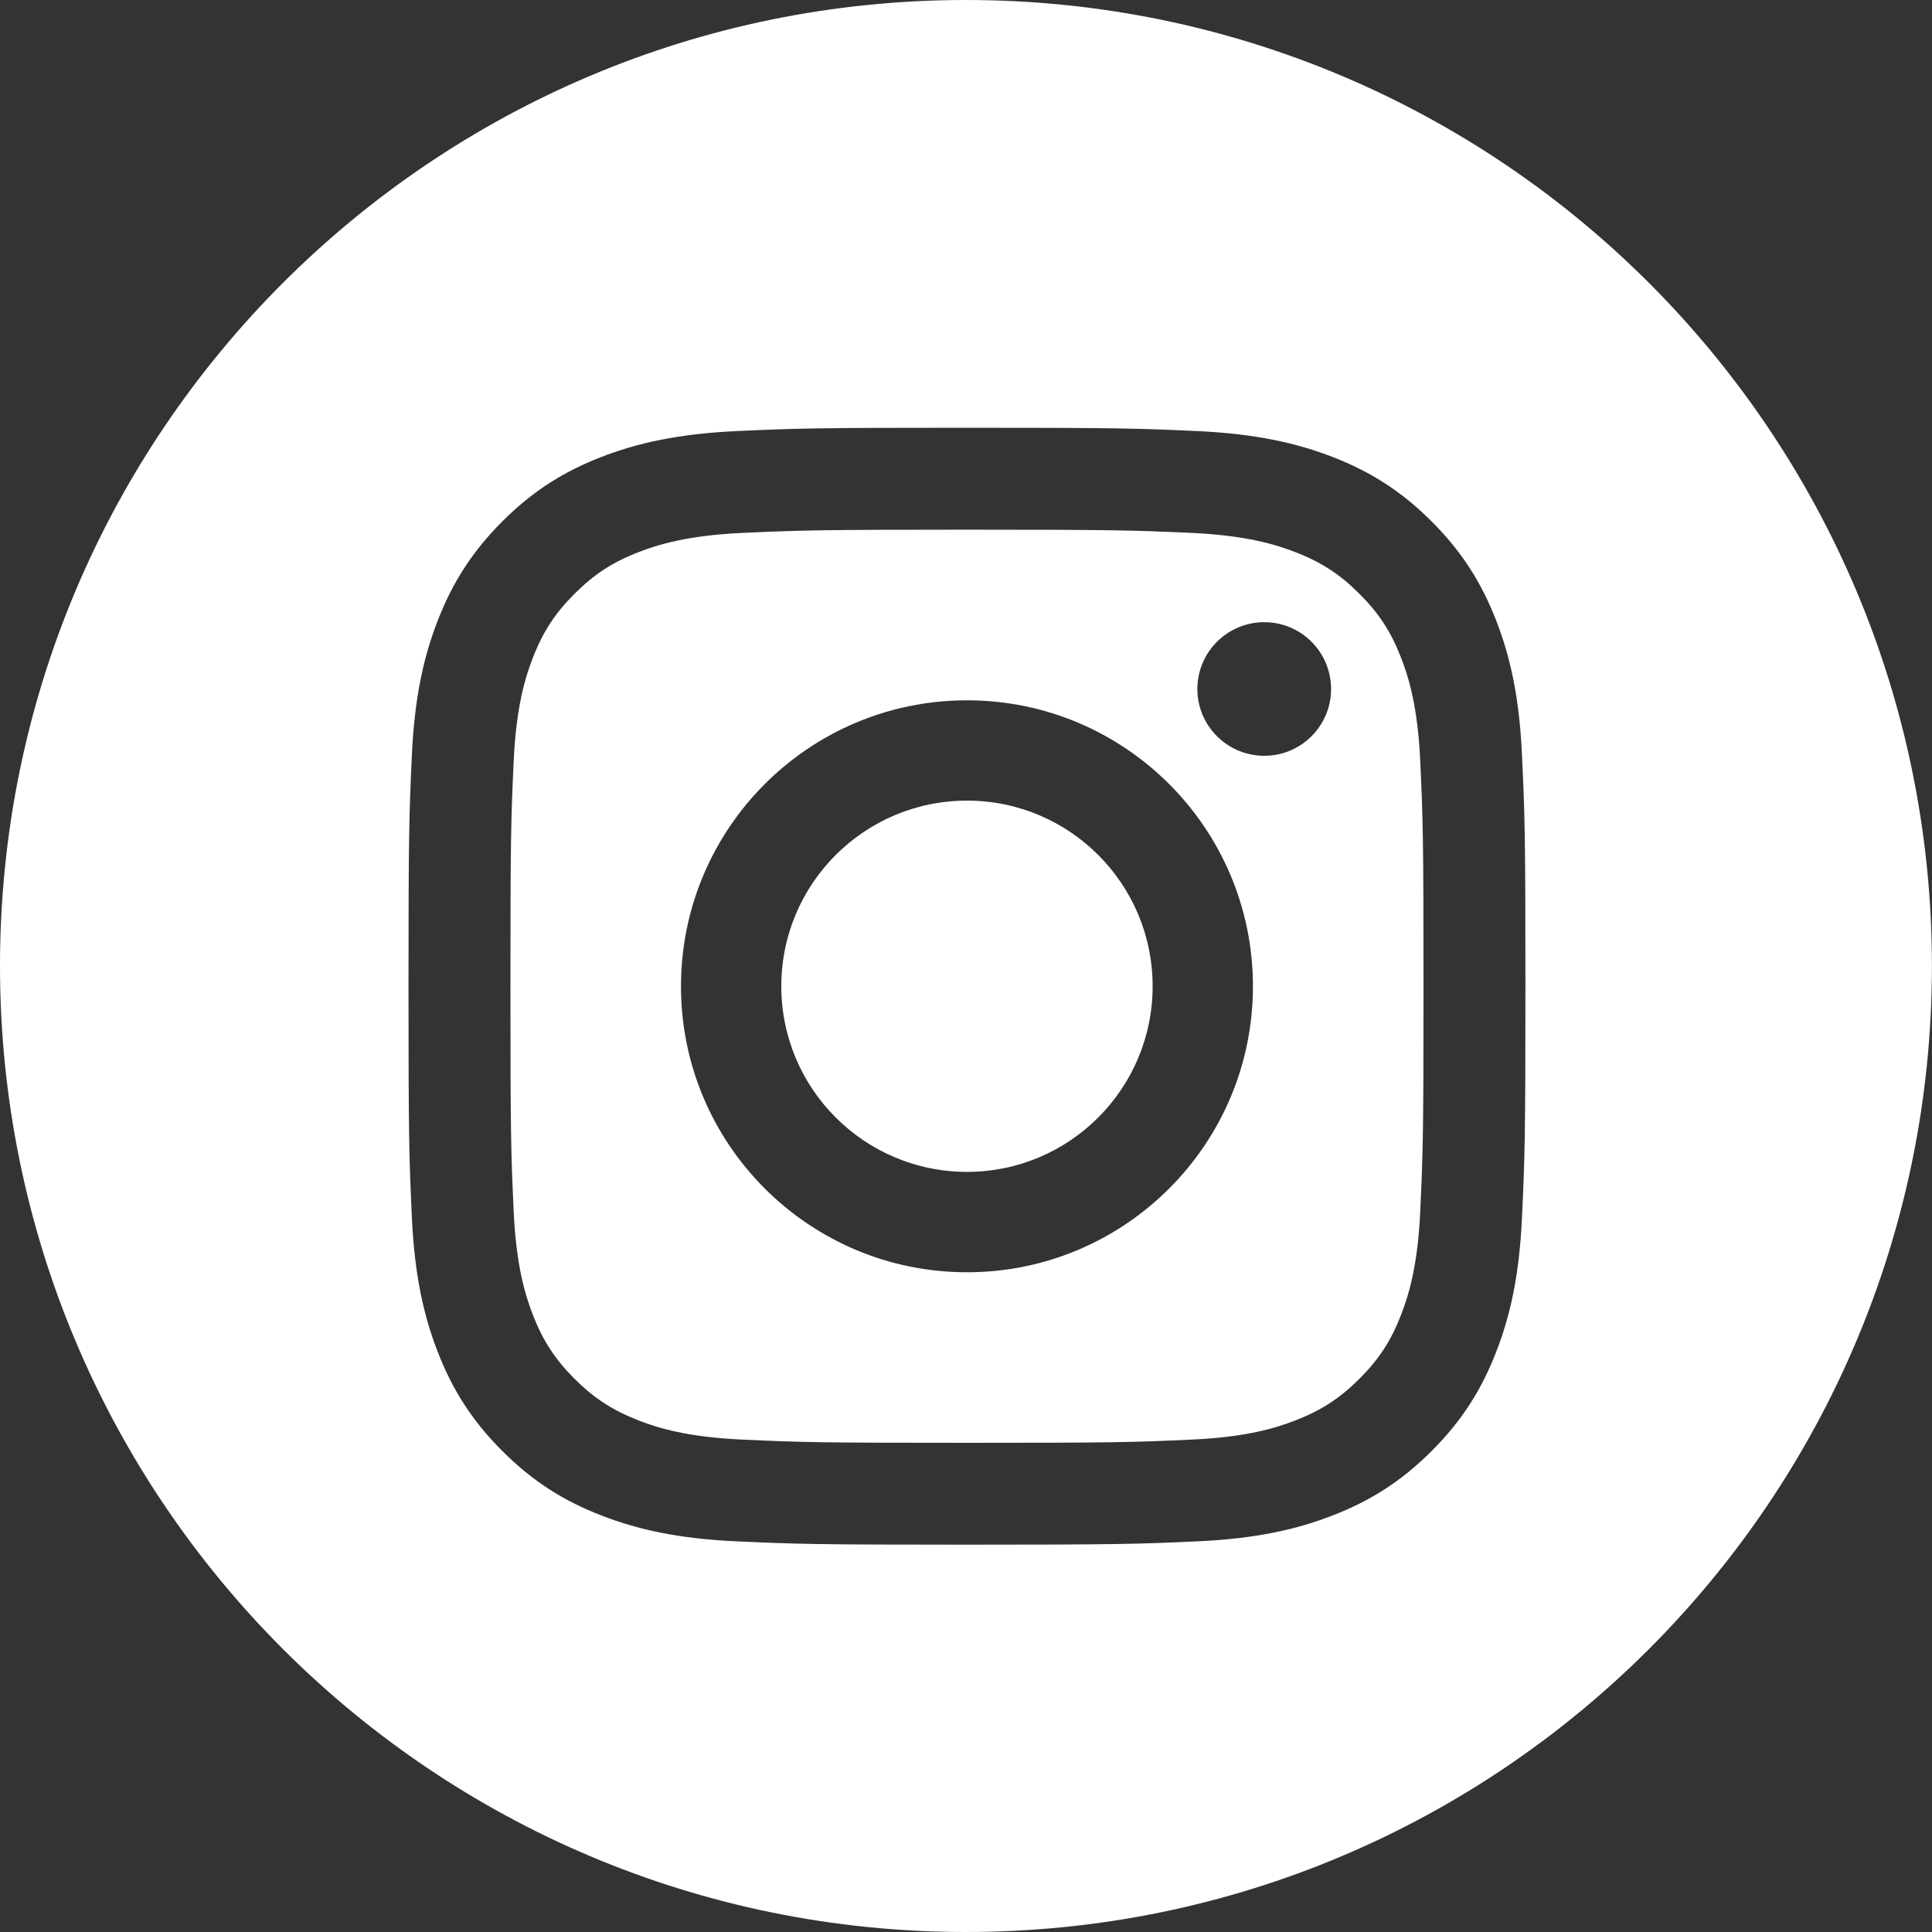 <svg width="25" height="25" viewBox="0 0 25 25" fill="none" xmlns="http://www.w3.org/2000/svg">
<rect x="0" y="0" width="25" height="25" fill="#333333" stroke="none"/>
<path d="M18.13 8.512C18 8.176 17.844 7.936 17.591 7.684C17.339 7.432 17.099 7.275 16.763 7.145C16.509 7.046 16.127 6.929 15.425 6.896C14.665 6.862 14.437 6.854 12.513 6.854C10.588 6.854 10.36 6.862 9.6 6.896C8.898 6.929 8.516 7.046 8.262 7.145C7.926 7.275 7.686 7.432 7.434 7.684C7.182 7.936 7.025 8.176 6.895 8.512C6.796 8.766 6.679 9.148 6.647 9.85C6.612 10.61 6.605 10.838 6.605 12.763C6.605 14.687 6.612 14.915 6.647 15.674C6.679 16.377 6.796 16.758 6.895 17.013C7.025 17.349 7.182 17.589 7.434 17.841C7.686 18.093 7.926 18.249 8.262 18.38C8.516 18.479 8.898 18.596 9.6 18.628C10.36 18.663 10.588 18.67 12.513 18.67C14.437 18.67 14.665 18.663 15.425 18.628C16.127 18.596 16.509 18.479 16.763 18.38C17.099 18.249 17.339 18.093 17.591 17.841C17.844 17.589 18 17.349 18.13 17.013C18.229 16.758 18.346 16.377 18.378 15.674C18.413 14.915 18.42 14.687 18.42 12.763C18.42 10.838 18.413 10.61 18.378 9.85C18.346 9.148 18.229 8.766 18.13 8.512ZM12.513 16.463C10.469 16.463 8.812 14.806 8.812 12.763C8.812 10.719 10.469 9.062 12.513 9.062C14.556 9.062 16.213 10.719 16.213 12.763C16.213 14.806 14.556 16.463 12.513 16.463ZM16.36 9.78C15.882 9.78 15.494 9.393 15.494 8.916C15.494 8.438 15.882 8.051 16.36 8.051C16.837 8.051 17.224 8.438 17.224 8.916C17.224 9.393 16.837 9.78 16.36 9.78Z" fill="white"/>
<path d="M12.513 10.36C11.186 10.36 10.11 11.435 10.11 12.762C10.11 14.088 11.186 15.164 12.513 15.164C13.839 15.164 14.915 14.088 14.915 12.762C14.915 11.435 13.839 10.36 12.513 10.36Z" fill="white"/>
<path d="M12.499 0C5.596 0 -0 5.596 -0 12.499C-0 19.403 5.596 25 12.499 25C19.403 25 24.999 19.403 24.999 12.499C24.999 5.596 19.403 0 12.499 0ZM19.695 15.741C19.661 16.511 19.539 17.035 19.36 17.495C19.175 17.971 18.928 18.374 18.526 18.775C18.125 19.177 17.721 19.425 17.246 19.609C16.786 19.788 16.262 19.91 15.492 19.945C14.721 19.98 14.476 19.988 12.513 19.988C10.55 19.988 10.304 19.98 9.533 19.945C8.764 19.91 8.238 19.788 7.779 19.609C7.304 19.425 6.901 19.177 6.499 18.775C6.098 18.374 5.85 17.971 5.665 17.495C5.486 17.035 5.364 16.511 5.329 15.741C5.294 14.97 5.286 14.725 5.286 12.762C5.286 10.799 5.294 10.553 5.329 9.782C5.364 9.013 5.486 8.488 5.665 8.028C5.85 7.553 6.098 7.15 6.499 6.748C6.901 6.346 7.304 6.099 7.779 5.914C8.238 5.736 8.764 5.614 9.533 5.578C10.304 5.543 10.55 5.535 12.513 5.535C14.476 5.535 14.721 5.543 15.492 5.578C16.262 5.614 16.786 5.736 17.246 5.914C17.721 6.099 18.125 6.346 18.526 6.748C18.928 7.15 19.175 7.553 19.36 8.028C19.539 8.488 19.661 9.013 19.695 9.782C19.731 10.553 19.739 10.799 19.739 12.762C19.739 14.725 19.731 14.97 19.695 15.741Z" fill="white"/>
</svg>
